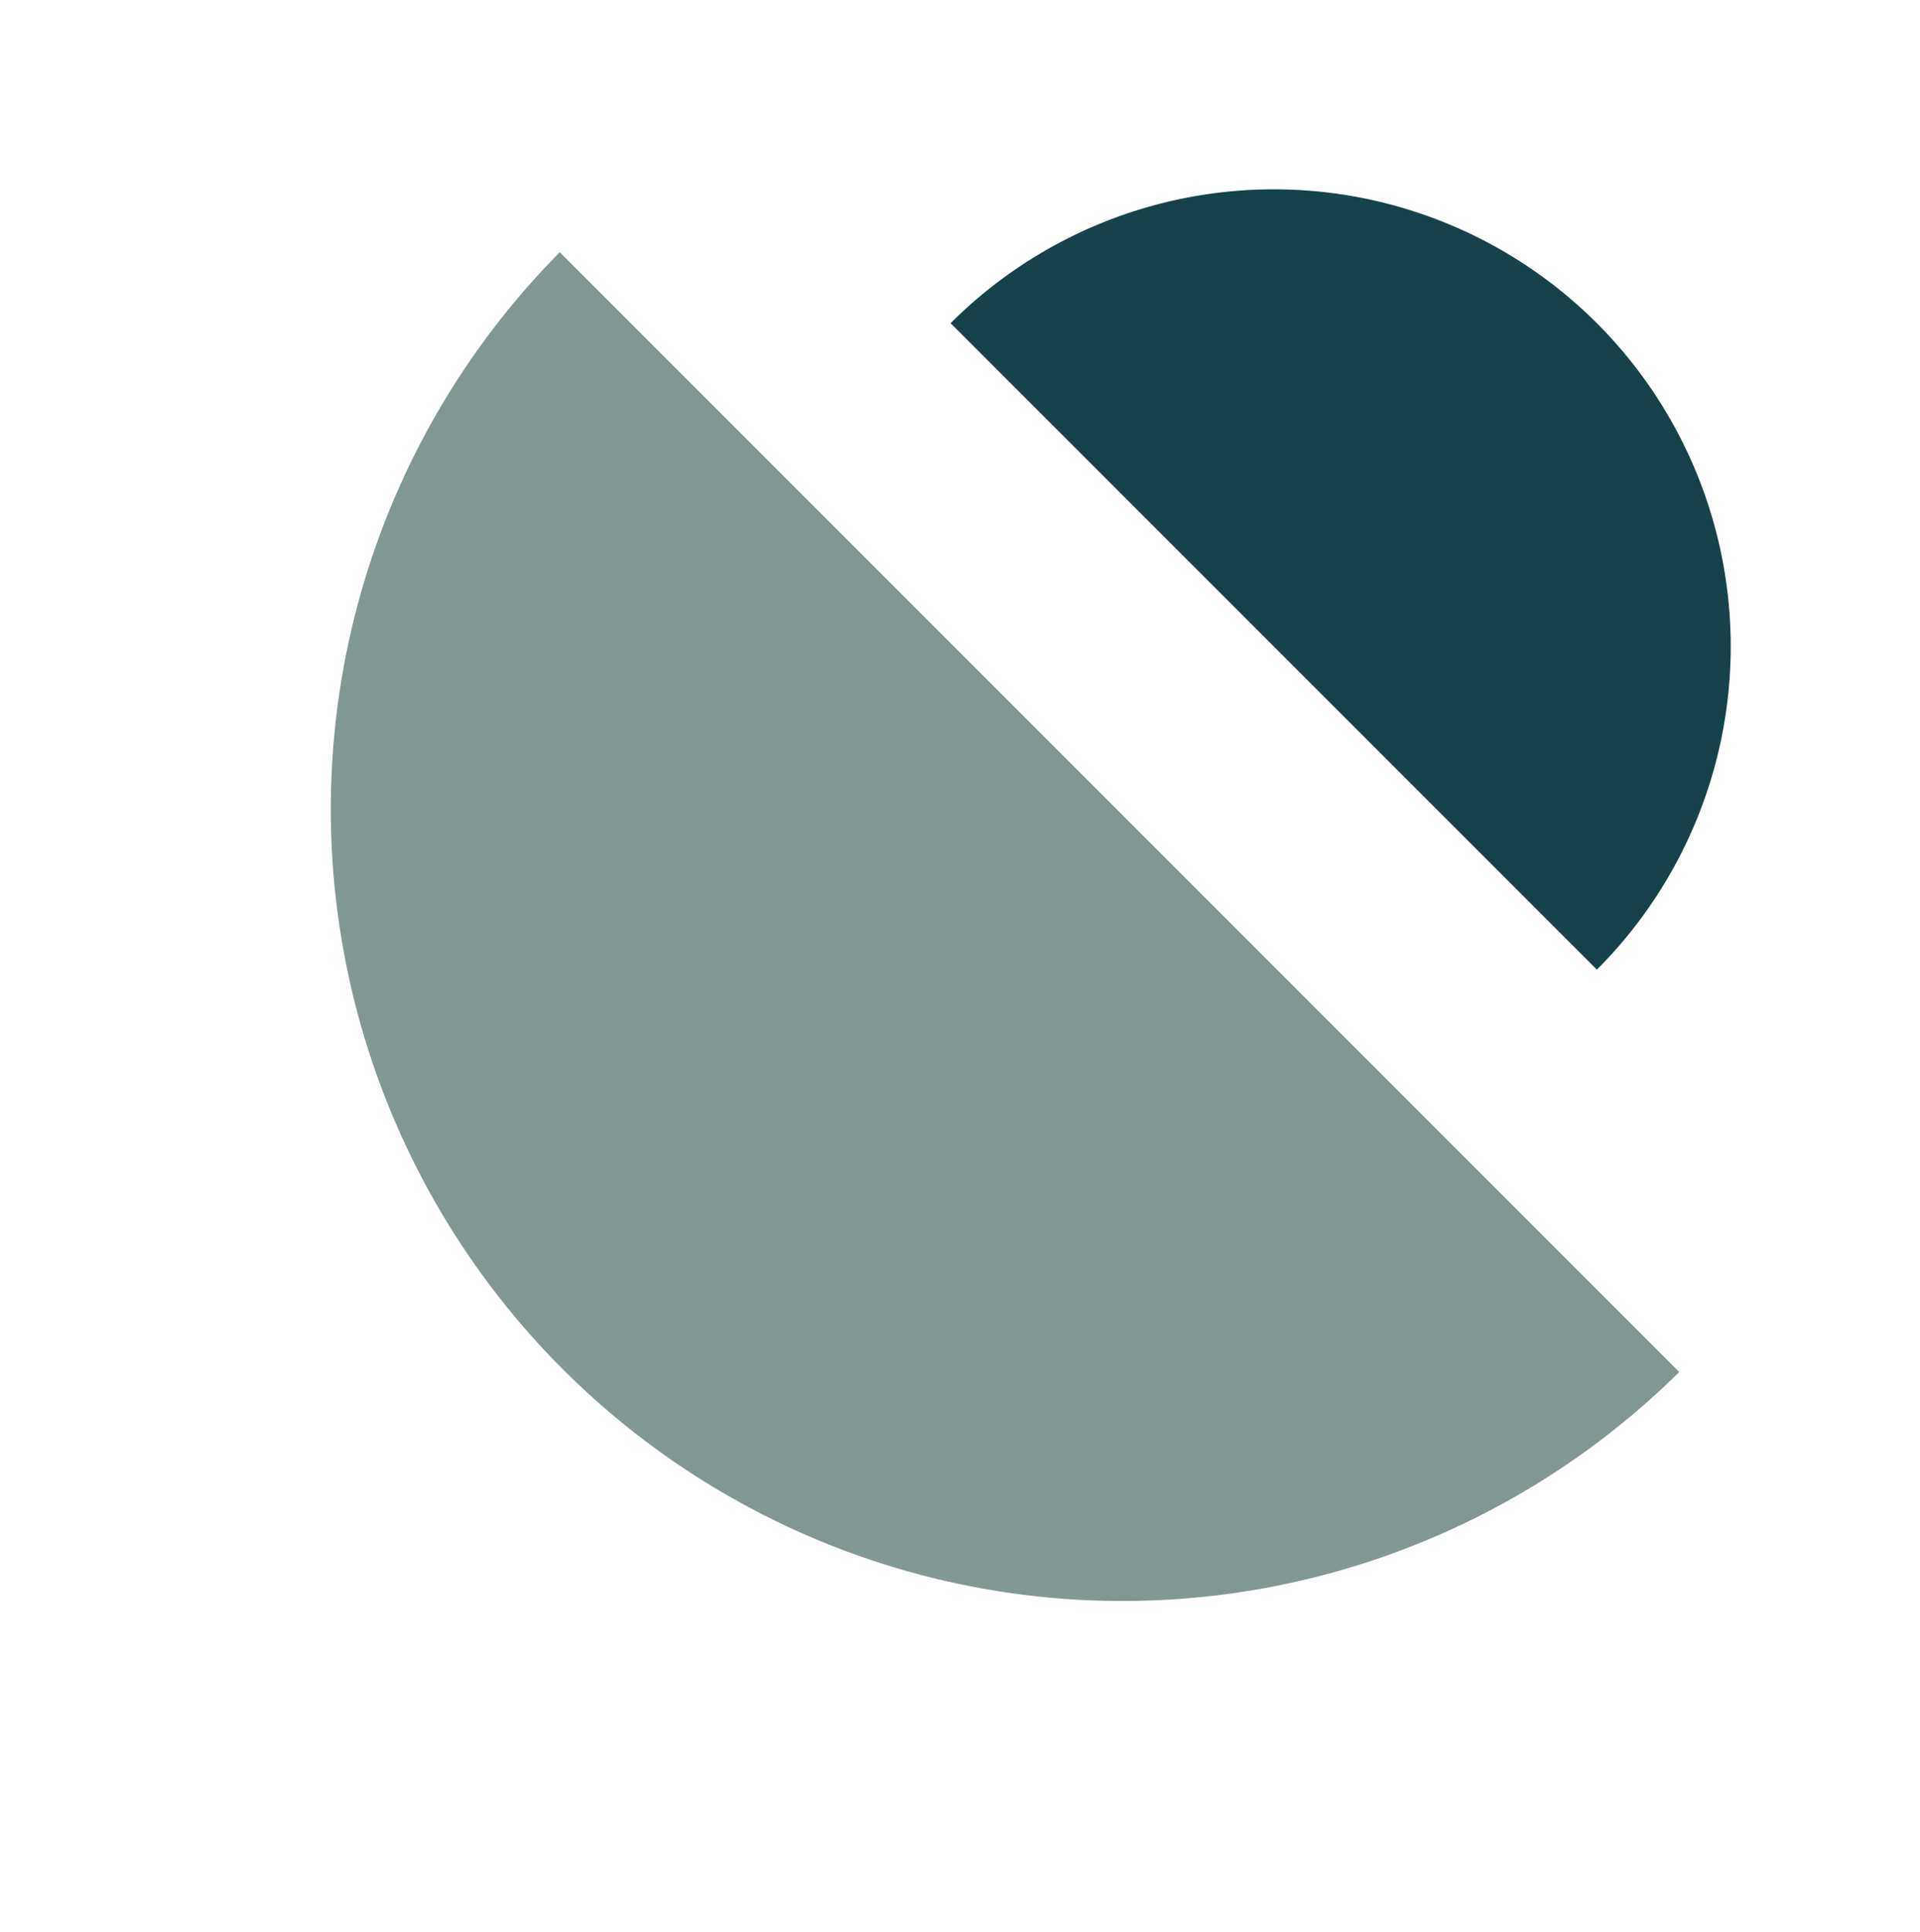 <?xml version="1.0" standalone="no"?>
<!DOCTYPE svg PUBLIC "-//W3C//DTD SVG 1.1//EN" "http://www.w3.org/Graphics/SVG/1.1/DTD/svg11.dtd">
<svg xmlns="http://www.w3.org/2000/svg" xmlns:xlink="http://www.w3.org/1999/xlink" width="89.467" height="89.998" viewBox="0 0 89.467 89.998"><defs><clipPath id="a"><rect width="73.773" height="36.887" fill="#839794"/></clipPath><clipPath id="b"><rect width="42.588" height="21.294" fill="#154349"/></clipPath></defs><g transform="translate(-665.266 -1488.002)"><g transform="translate(717.432 1578) rotate(-135)"><g transform="translate(0 0)" clip-path="url(#a)"><path d="M73.773,36.887A36.887,36.887,0,0,0,0,36.887Z" transform="translate(0 0)" fill="#839794"/></g></g><g transform="translate(724.619 1488.002) rotate(45)"><g transform="translate(0 0)" clip-path="url(#b)"><path d="M42.588,21.294A21.294,21.294,0,0,0,0,21.294Z" transform="translate(0 0)" fill="#154349"/></g></g></g></svg>